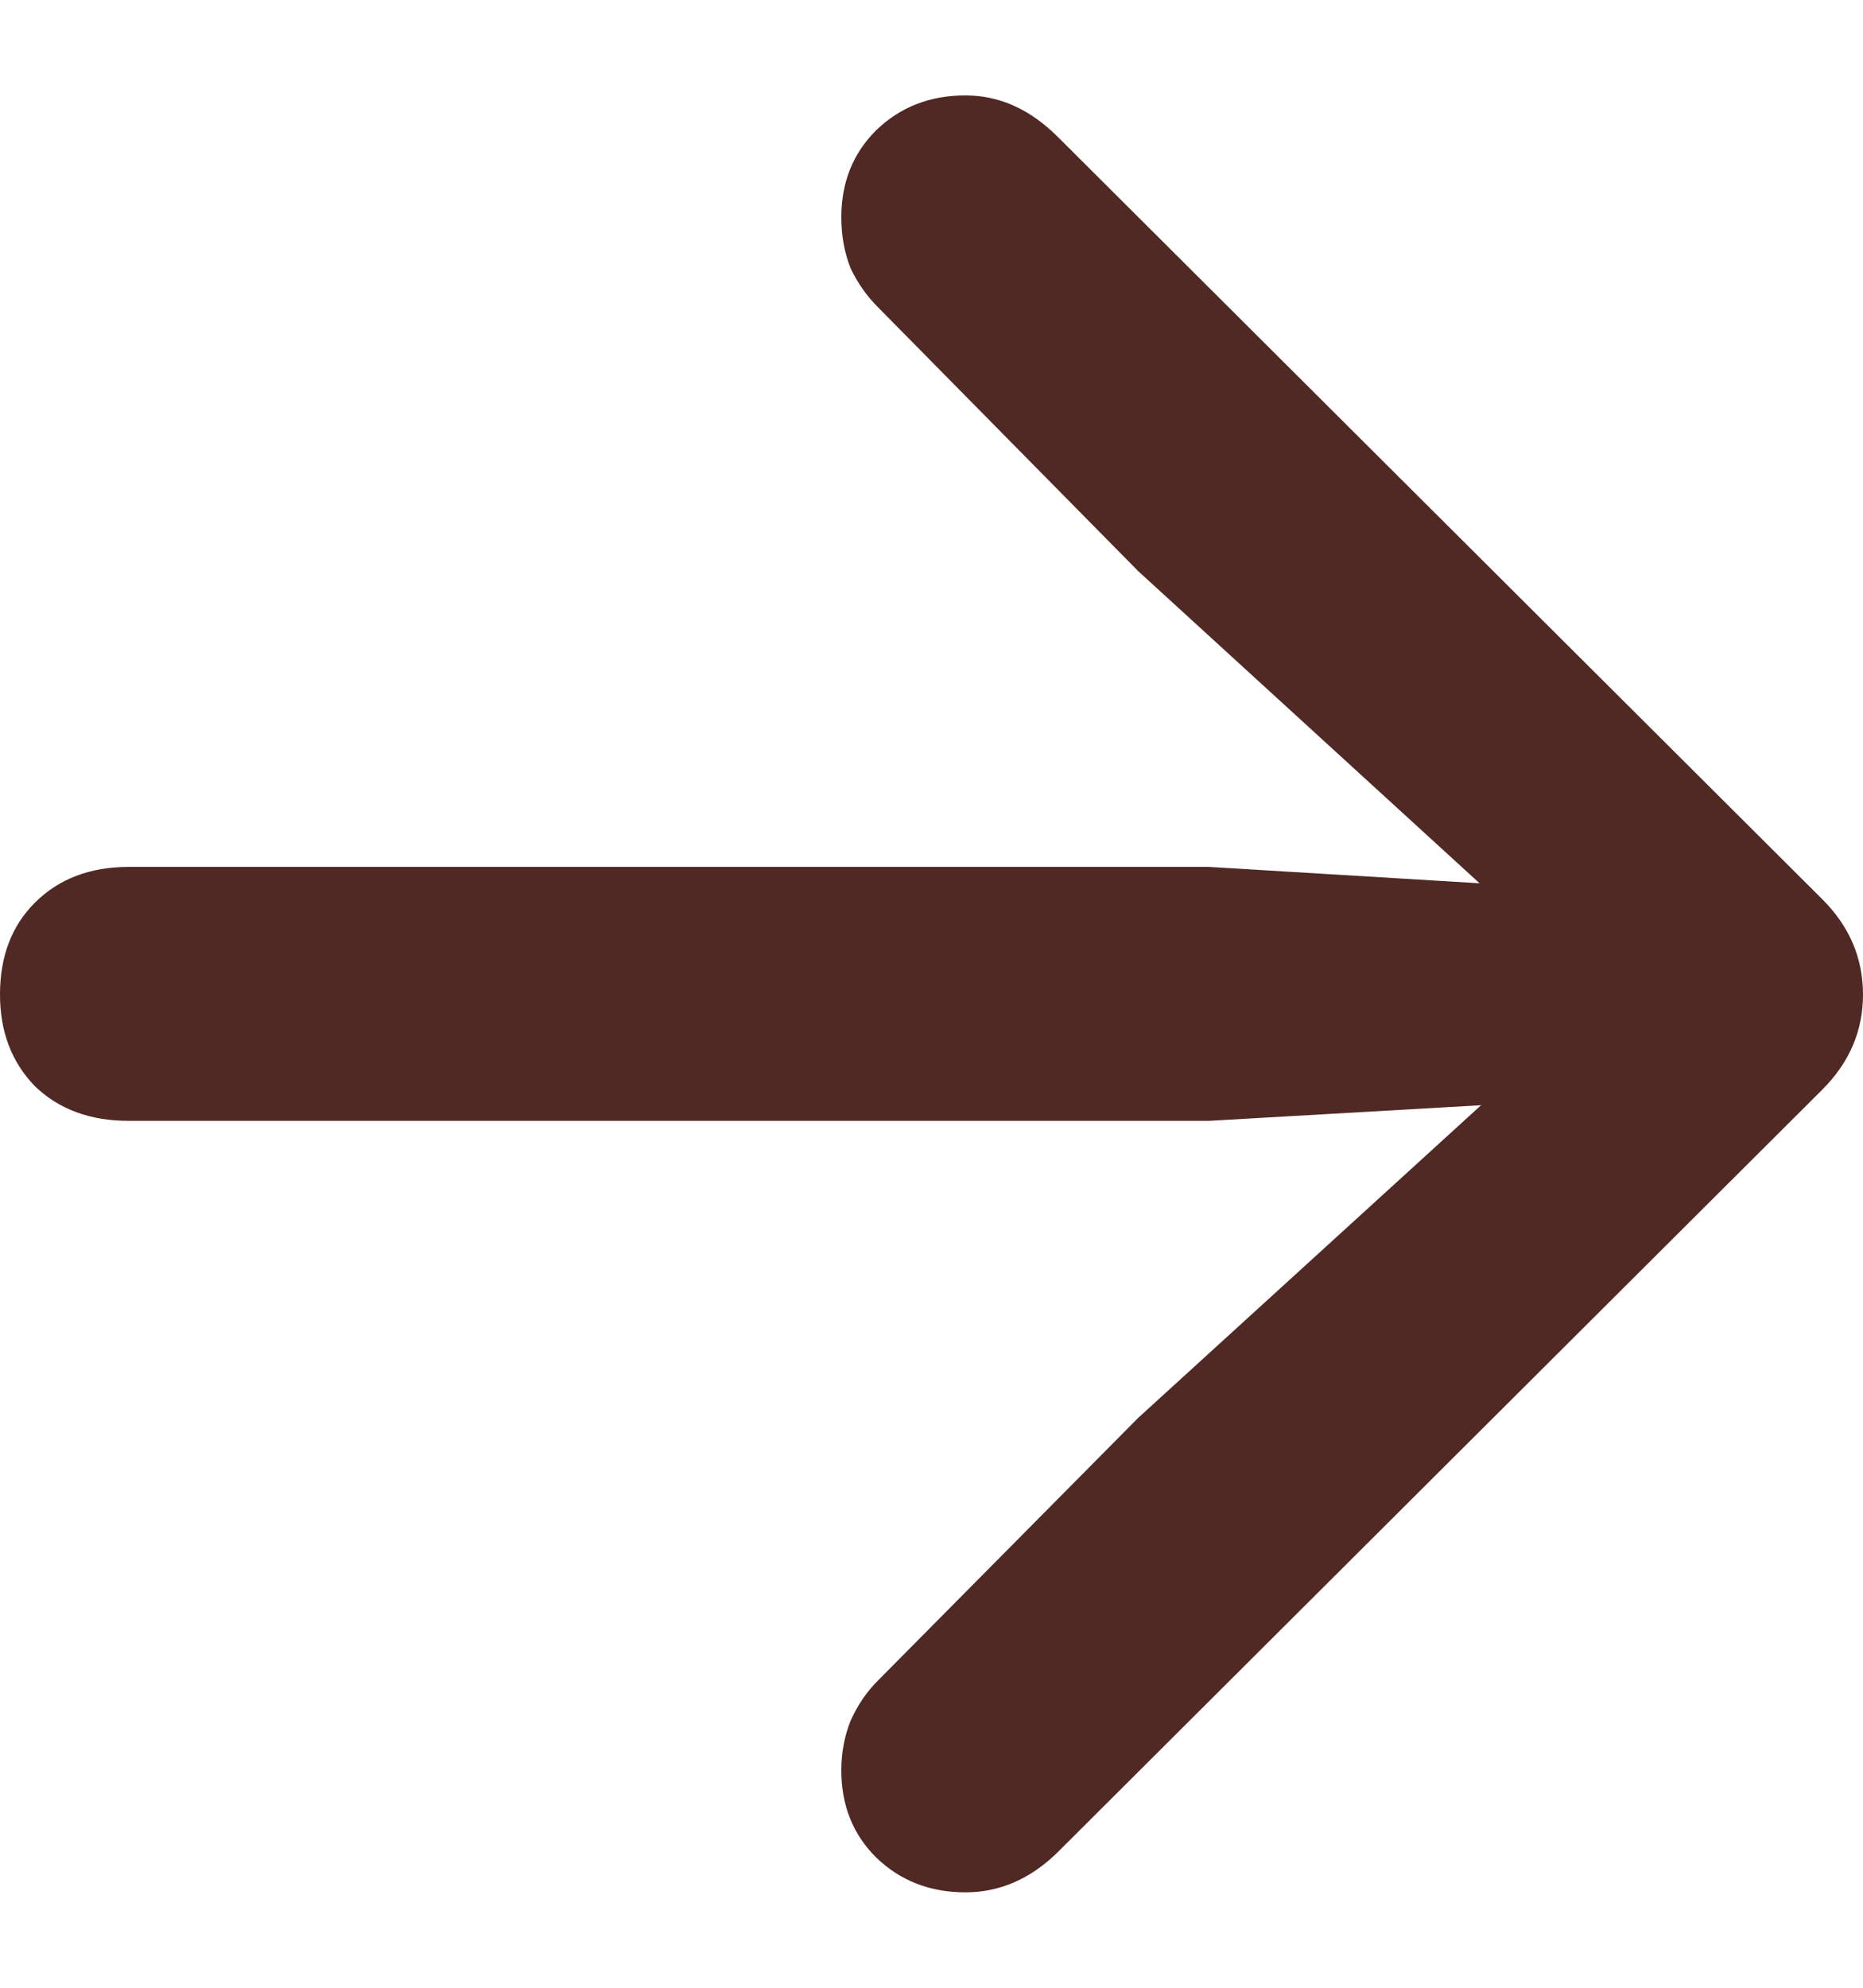 <svg width="15" height="16" viewBox="0 0 15 16" fill="none" xmlns="http://www.w3.org/2000/svg">
<path d="M15 8.005C15 8.297 14.891 8.552 14.673 8.77L8.511 14.914C8.293 15.126 8.047 15.232 7.773 15.232C7.487 15.232 7.247 15.138 7.054 14.951C6.867 14.765 6.774 14.531 6.774 14.251C6.774 14.108 6.799 13.974 6.849 13.85C6.905 13.725 6.979 13.616 7.073 13.523L9.164 11.413L12.647 8.238L12.974 8.836L9.734 9.022H1.036C0.725 9.022 0.473 8.929 0.28 8.742C0.093 8.549 0 8.303 0 8.005C0 7.7 0.093 7.454 0.28 7.267C0.473 7.074 0.725 6.978 1.036 6.978H9.734L12.974 7.174L12.647 7.781L9.164 4.597L7.073 2.477C6.979 2.384 6.905 2.278 6.849 2.16C6.799 2.035 6.774 1.898 6.774 1.749C6.774 1.469 6.867 1.235 7.054 1.049C7.247 0.862 7.487 0.768 7.773 0.768C7.91 0.768 8.041 0.796 8.165 0.852C8.29 0.908 8.408 0.993 8.52 1.105L14.673 7.239C14.891 7.457 15 7.712 15 8.005Z" fill="#502824"/>
</svg>
